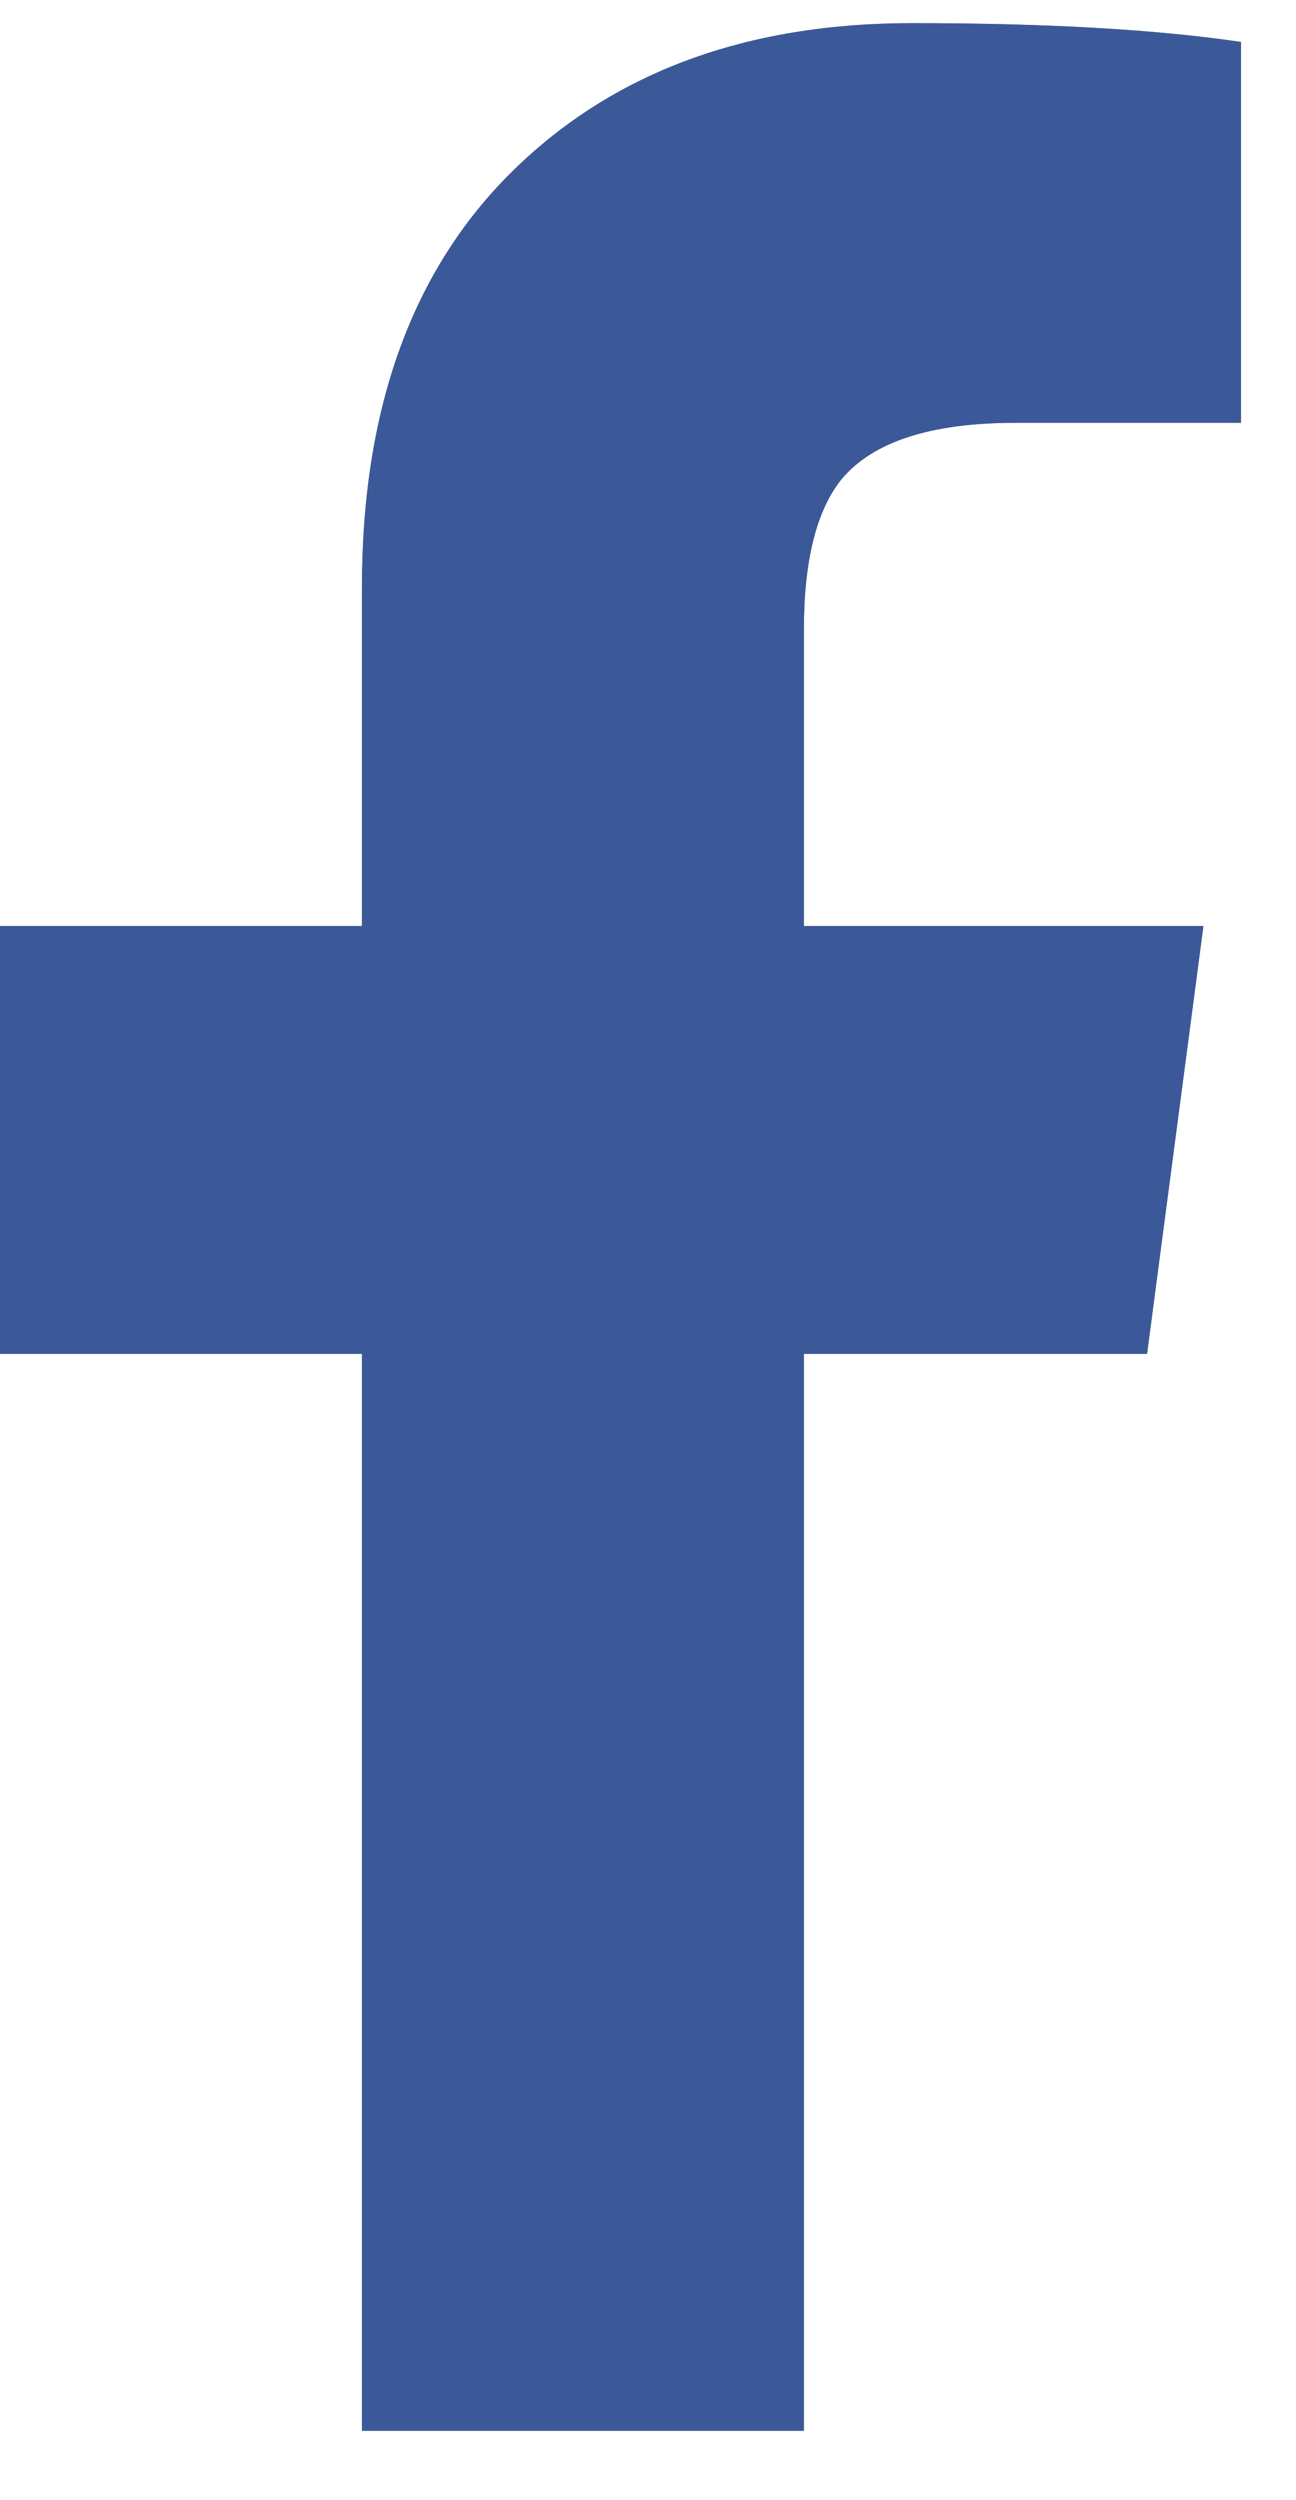 <?xml version="1.0" encoding="UTF-8"?>
<svg width="14px" height="27px" viewBox="0 0 14 27" version="1.1" xmlns="http://www.w3.org/2000/svg" xmlns:xlink="http://www.w3.org/1999/xlink">
    <!-- Generator: Sketch 50 (54983) - http://www.bohemiancoding.com/sketch -->
    <title>facebook-icon</title>
    <desc>Created with Sketch.</desc>
    <defs>
        <path d="M3.91,26.25 L3.91,14.621 L0,14.621 L0,10 L3.91,10 L3.91,6.344 C3.91,4.414 4.452,2.916 5.535,1.85 C6.618,0.783 8.057,0.25 9.852,0.25 C11.307,0.25 12.492,0.318 13.406,0.453 L13.406,4.566 L10.969,4.566 C10.055,4.566 9.428,4.77 9.09,5.176 C8.819,5.514 8.684,6.056 8.684,6.801 L8.684,10 L13,10 L12.391,14.621 L8.684,14.621 L8.684,26.25 L3.91,26.25 Z" id="path-1"></path>
    </defs>
    <g id="Design-(Mobile)" stroke="none" stroke-width="1" fill="none" fill-rule="evenodd">
        <g id="facebook-icon">
            <use fill="#858585" xlink:href="#path-1"></use>
            <use fill="#3B5999" xlink:href="#path-1"></use>
        </g>
    </g>
</svg>